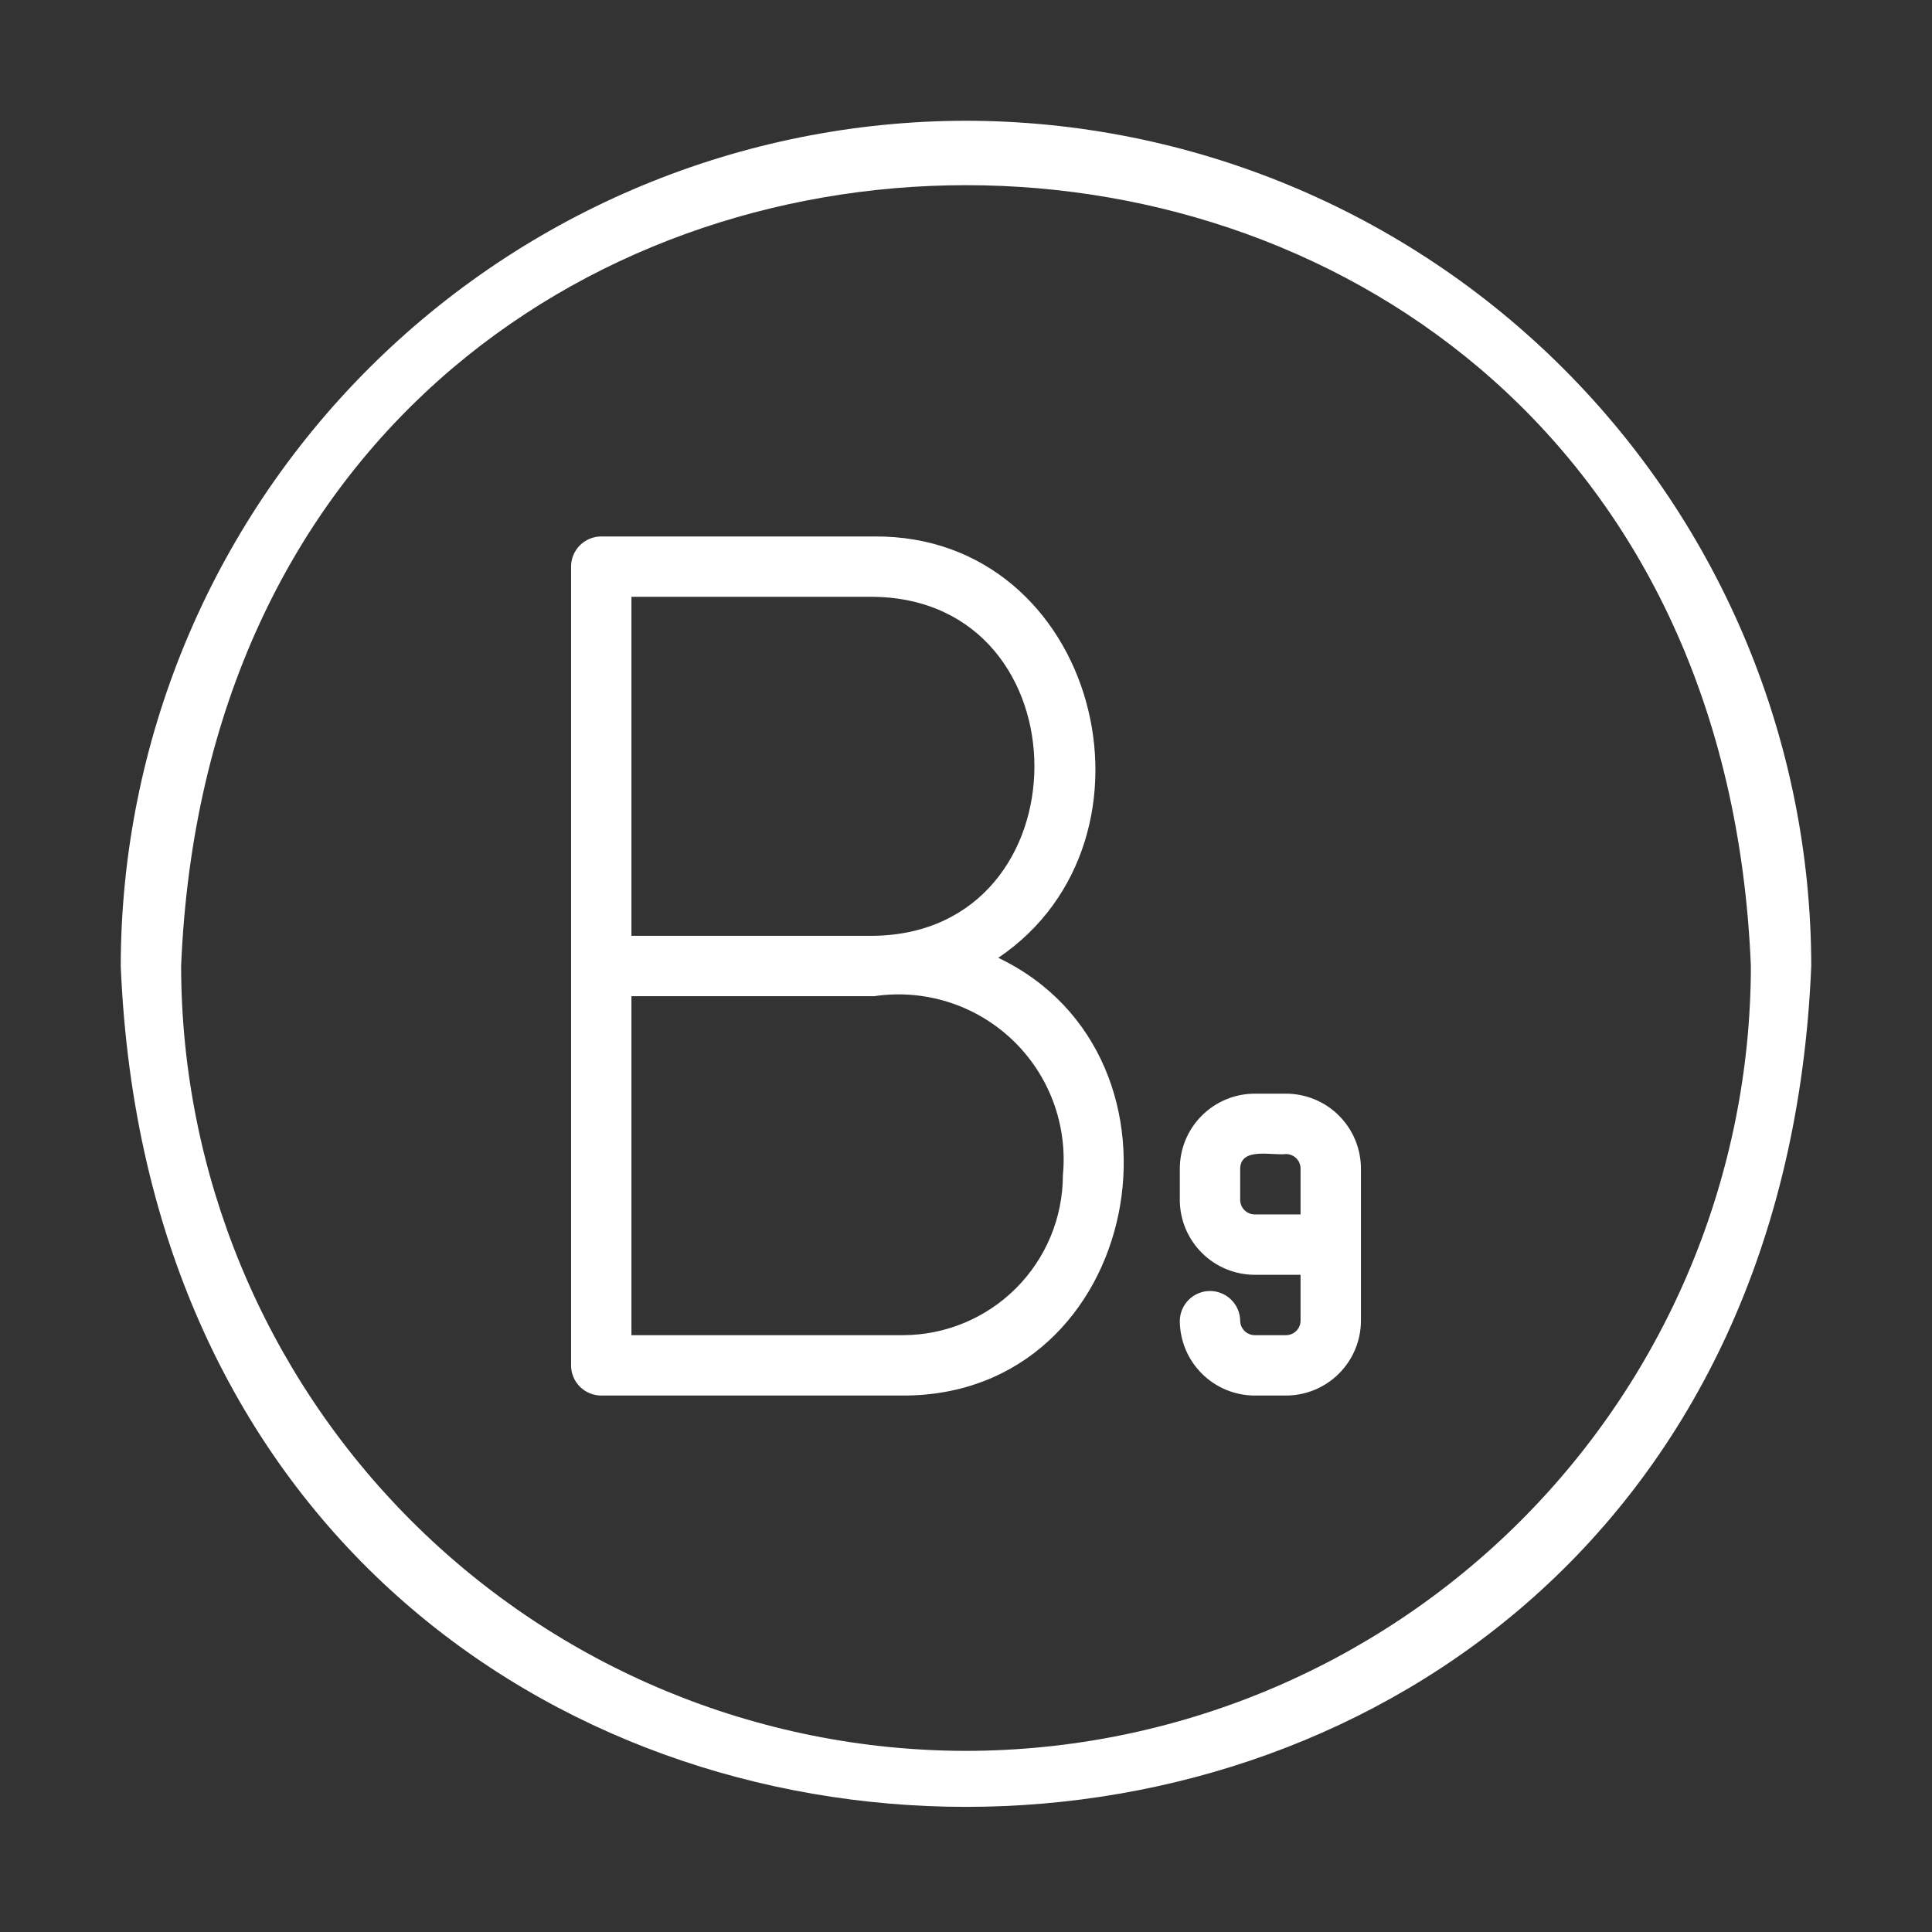 <svg width="60" height="60" viewBox="0 0 60 60" fill="none" xmlns="http://www.w3.org/2000/svg">
<rect x="0" y="0" width="60" height="60" fill="#333333" stroke="none"/>
<g clip-path="url(#clip0_5599_46587)">
<path d="M30 3.75C23.041 3.758 16.368 6.526 11.447 11.447C6.526 16.368 3.758 23.041 3.75 30C5.192 64.824 54.814 64.814 56.25 30C56.242 23.04 53.474 16.368 48.553 11.447C43.632 6.526 36.959 3.758 30 3.75ZM30 54.375C23.538 54.368 17.342 51.797 12.772 47.228C8.203 42.658 5.632 36.462 5.625 30C6.964 -2.337 53.041 -2.327 54.375 30C54.368 36.463 51.797 42.658 47.228 47.228C42.658 51.797 36.462 54.368 30 54.375Z" fill="white"/>
<path d="M31.003 29.746C36.483 26.038 34.079 16.613 27.151 16.66L18.672 16.66C18.549 16.66 18.427 16.684 18.313 16.732C18.2 16.779 18.096 16.848 18.009 16.935C17.922 17.022 17.853 17.125 17.806 17.239C17.759 17.353 17.735 17.475 17.735 17.598V42.402C17.735 42.525 17.759 42.647 17.806 42.761C17.853 42.875 17.922 42.978 18.009 43.065C18.096 43.152 18.2 43.221 18.313 43.268C18.427 43.315 18.549 43.34 18.672 43.34H28.041C35.481 43.352 37.467 32.836 31.003 29.746ZM19.61 18.535H27.151C33.783 18.648 33.782 28.95 27.151 29.062H19.61V18.535ZM33.009 36.496C33.008 37.814 32.484 39.077 31.552 40.008C30.621 40.939 29.358 41.463 28.041 41.465H19.61V30.937H27.151C27.921 30.823 28.707 30.885 29.449 31.119C30.191 31.353 30.87 31.753 31.435 32.289C32 32.825 32.435 33.482 32.708 34.211C32.98 34.94 33.084 35.722 33.009 36.496Z" fill="white"/>
<path d="M39.938 33.965H38.968C38.351 33.965 37.759 34.211 37.323 34.647C36.886 35.083 36.641 35.675 36.64 36.292V37.263C36.641 37.88 36.886 38.471 37.323 38.907C37.759 39.344 38.351 39.589 38.968 39.59H40.39V41.013C40.39 41.133 40.342 41.248 40.258 41.332C40.173 41.417 40.058 41.465 39.938 41.465H38.968C38.848 41.465 38.733 41.417 38.648 41.332C38.563 41.248 38.516 41.133 38.515 41.013C38.511 40.767 38.41 40.533 38.234 40.362C38.059 40.19 37.823 40.093 37.578 40.093C37.332 40.093 37.097 40.19 36.921 40.362C36.746 40.534 36.645 40.767 36.64 41.013C36.641 41.63 36.886 42.221 37.323 42.657C37.759 43.094 38.351 43.339 38.968 43.34H39.938C40.555 43.339 41.147 43.094 41.583 42.657C42.019 42.221 42.265 41.63 42.265 41.013V36.292C42.265 35.675 42.019 35.083 41.583 34.647C41.147 34.211 40.555 33.965 39.938 33.965ZM40.39 37.715H38.968C38.848 37.715 38.733 37.667 38.648 37.582C38.563 37.498 38.516 37.383 38.515 37.263V36.292C38.53 35.615 39.515 35.894 39.938 35.84C40.058 35.84 40.173 35.888 40.258 35.972C40.343 36.057 40.39 36.172 40.39 36.292V37.715Z" fill="white"/>
</g>
<defs>
<clipPath id="clip0_5599_46587">
<rect width="60" height="60" fill="white"/>
</clipPath>
</defs>
</svg>
